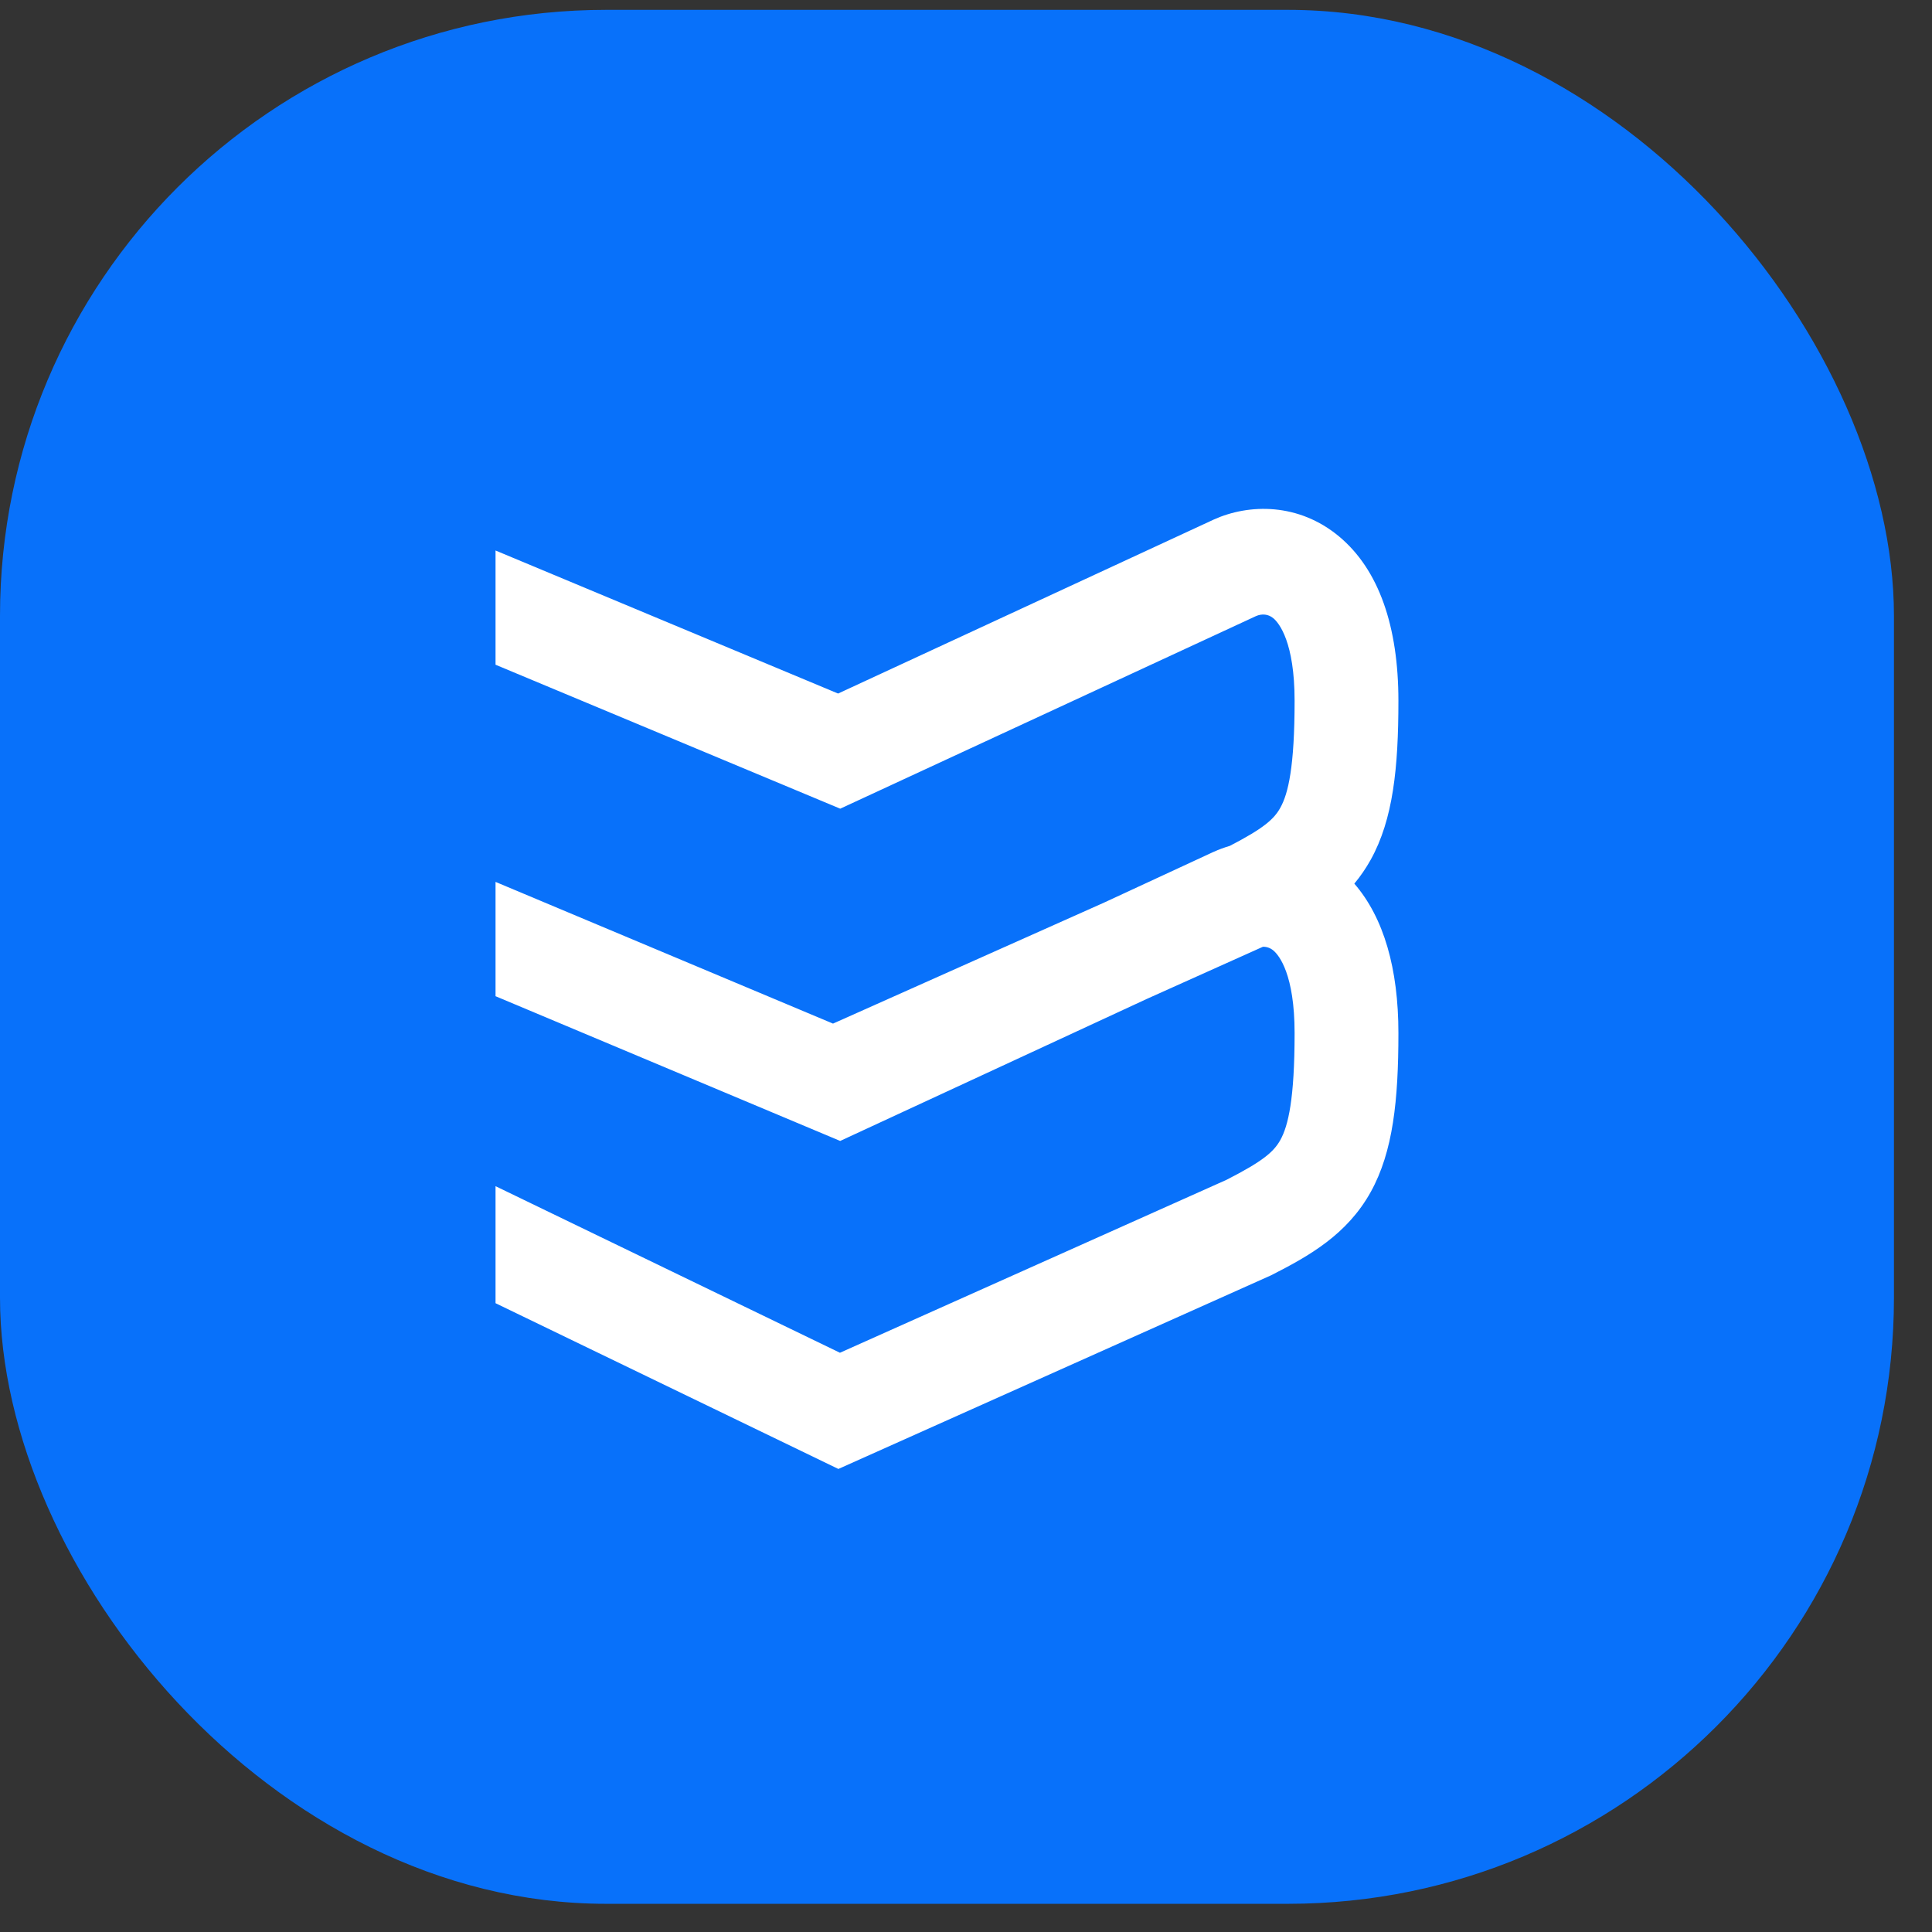 <svg width="49" height="49" viewBox="0 0 49 49" fill="none" xmlns="http://www.w3.org/2000/svg">
    <rect x="0" y="0" width="49" height="49" fill="#333333" stroke="none"/>
    <rect y="0.25" width="48.035" height="48.035" rx="15.371" fill="#0871FA"/>
    <path fill-rule="evenodd" clip-rule="evenodd" d="M31.852 15.627L21.31 20.51L12.568 16.859V13.962L21.256 17.59L30.773 13.182L30.779 13.179C31.685 12.769 32.941 12.753 33.966 13.609C34.972 14.45 35.467 15.889 35.467 17.774C35.467 19.471 35.333 20.781 34.765 21.804C34.64 22.028 34.501 22.229 34.349 22.411C35.098 23.276 35.467 24.572 35.467 26.201C35.467 27.898 35.333 29.207 34.765 30.231C34.166 31.31 33.205 31.852 32.257 32.335L32.228 32.349L21.263 37.256L12.568 33.052V30.084L21.303 34.309L31.107 29.923C32.028 29.453 32.305 29.214 32.473 28.912C32.673 28.551 32.834 27.874 32.834 26.201C32.834 24.716 32.442 24.229 32.296 24.107C32.217 24.041 32.126 24.01 32.031 24.012L29.079 25.338L21.309 28.937L12.568 25.266V22.367L21.127 25.961L28.002 22.892L30.773 21.608L30.779 21.606C30.909 21.547 31.046 21.496 31.189 21.454C32.044 21.012 32.31 20.779 32.473 20.485C32.673 20.125 32.834 19.448 32.834 17.774C32.834 16.289 32.442 15.803 32.296 15.681C32.169 15.575 32.008 15.558 31.852 15.627Z" fill="white"/>
</svg>
